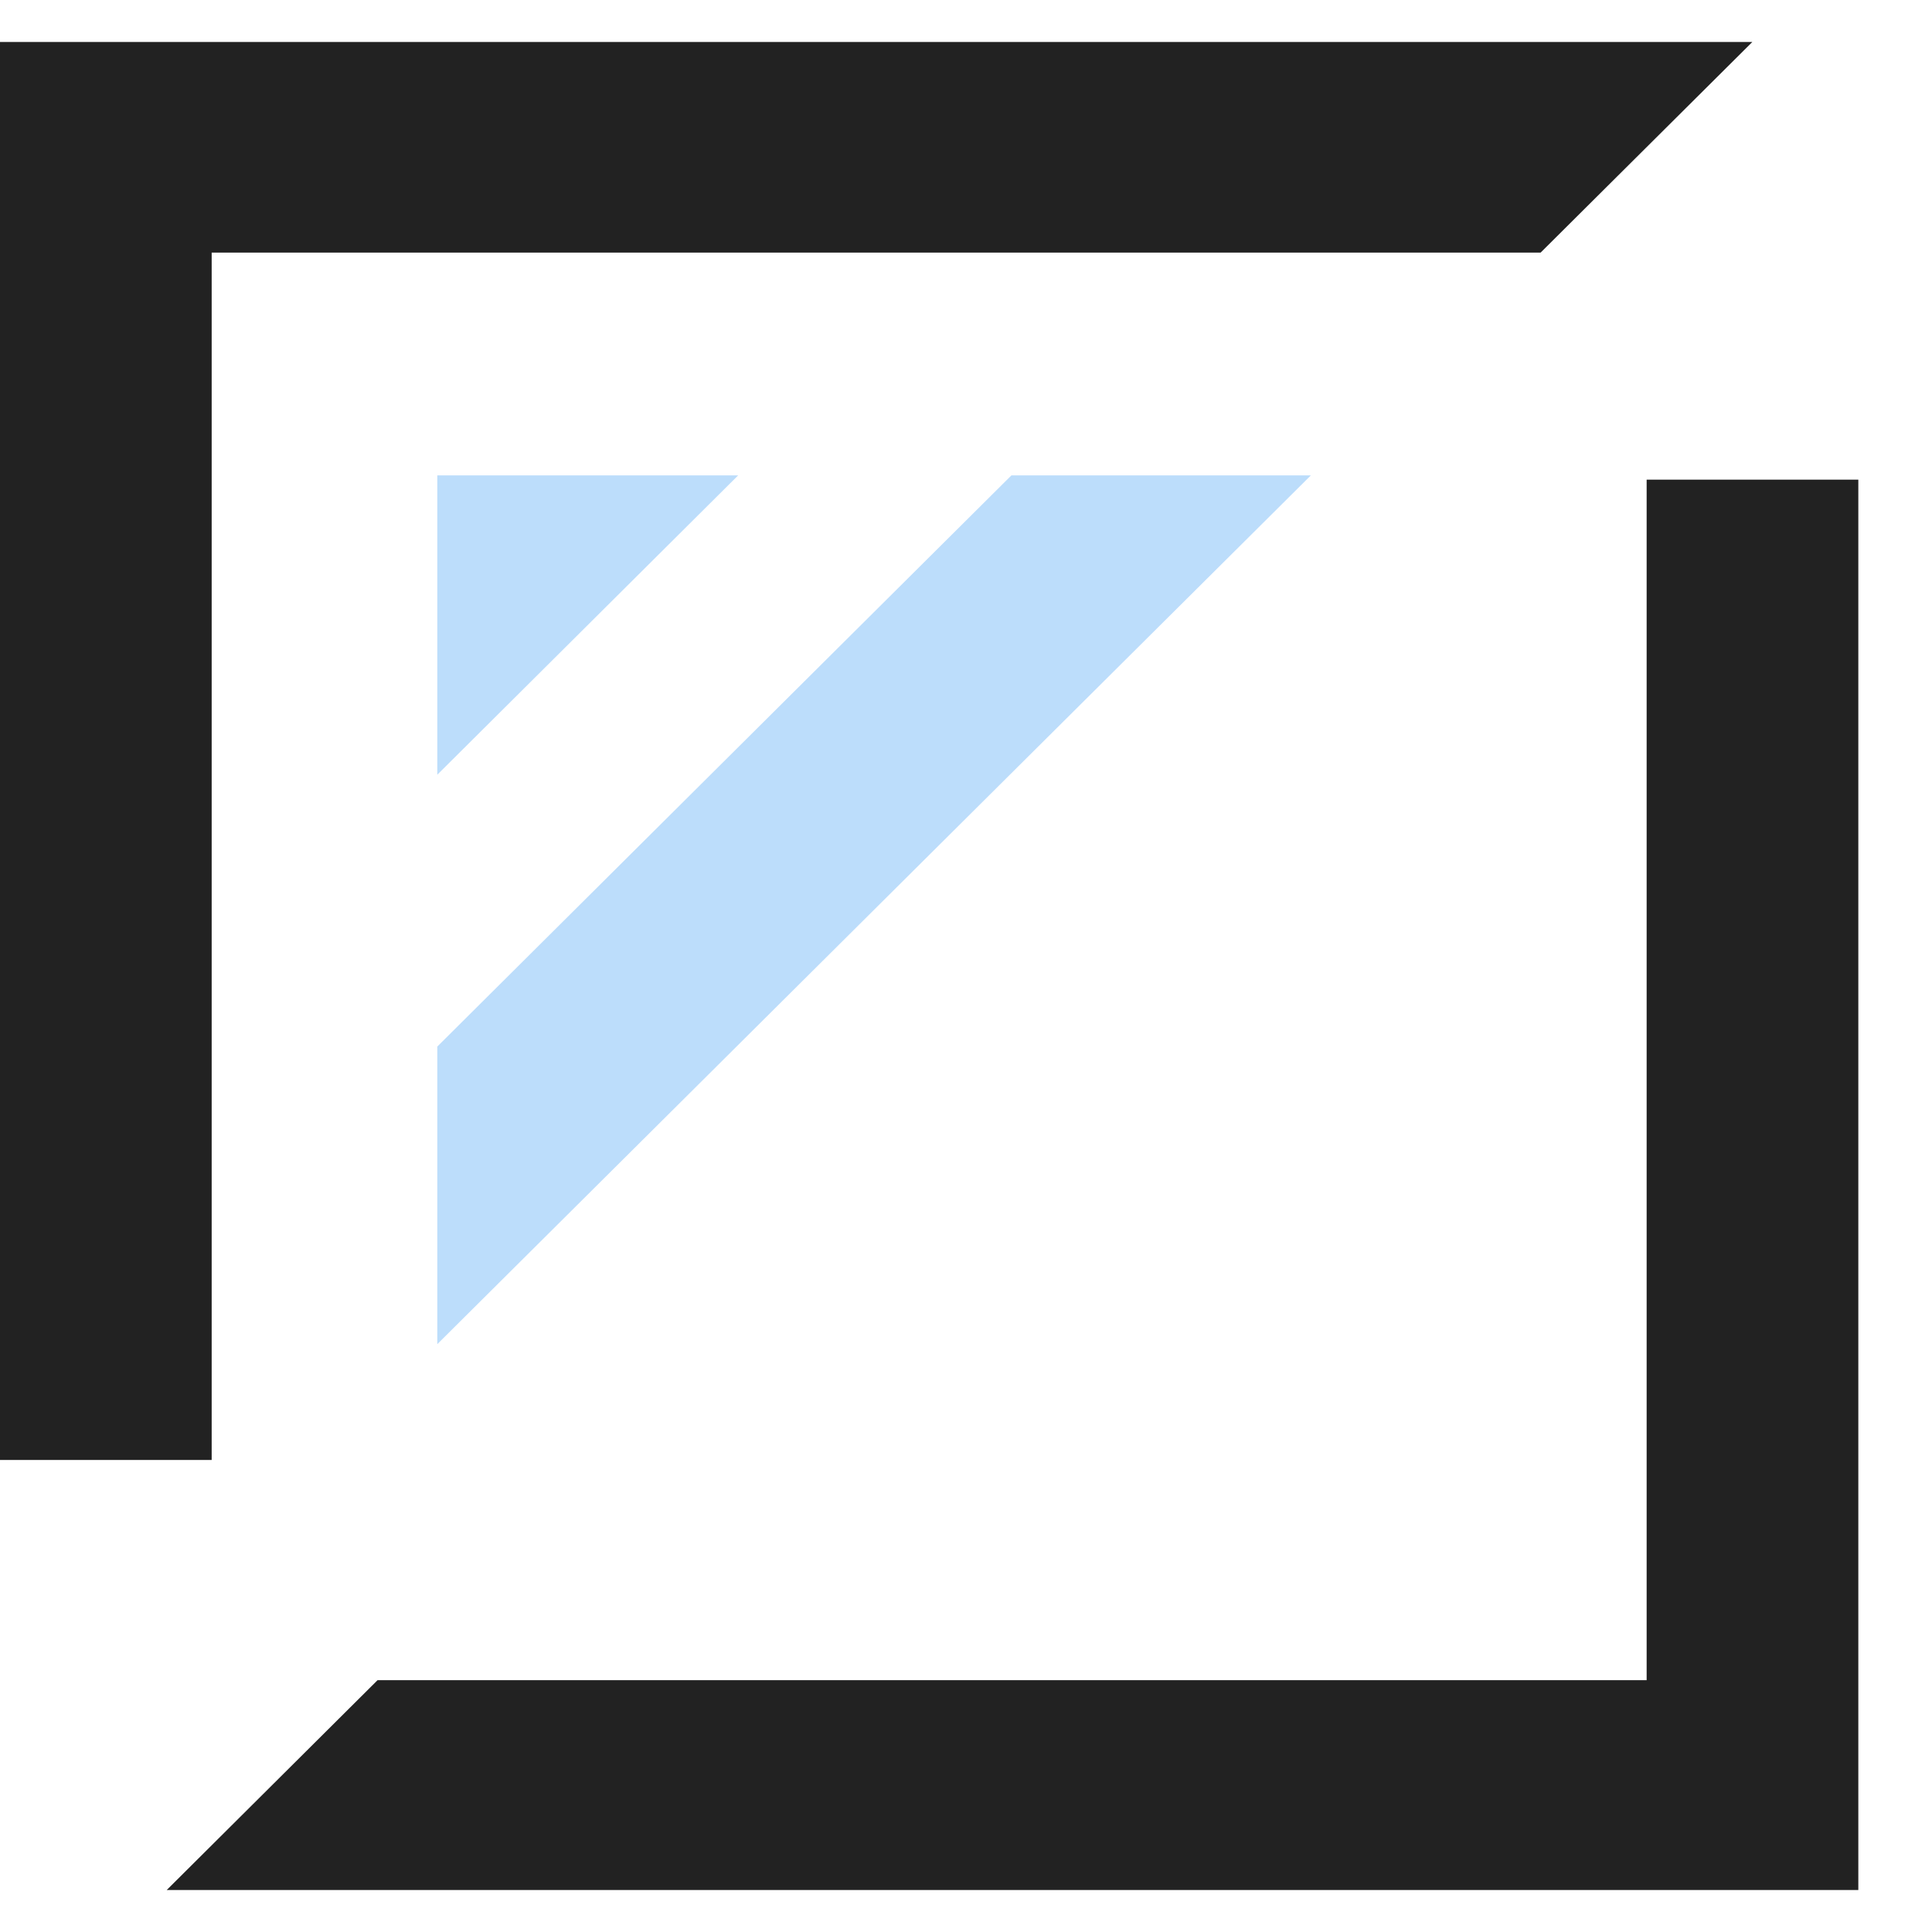 <svg xmlns="http://www.w3.org/2000/svg" version="1.1" xmlns:xlink="http://www.w3.org/1999/xlink" width="1000" height="1000"><style>
    #light-icon {
      display: inline;
    }
    #dark-icon {
      display: none;
    }

    @media (prefers-color-scheme: dark) {
      #light-icon {
        display: none;
      }
      #dark-icon {
        display: inline;
      }
    }
  </style><g id="light-icon"><svg xmlns="http://www.w3.org/2000/svg" version="1.1" xmlns:xlink="http://www.w3.org/1999/xlink" width="1000" height="1000"><g><g transform="matrix(43.478,0,0,43.478,0,21.739)"><svg xmlns="http://www.w3.org/2000/svg" version="1.1" xmlns:xlink="http://www.w3.org/1999/xlink" width="23" height="22"><svg width="23" height="22" viewBox="0 0 23 22" fill="none" xmlns="http://www.w3.org/2000/svg">
<path d="M15.606 5.159H12.041L5.206 11.959V15.502L15.606 5.159Z" fill="#BCDDFB"></path>
<path d="M5.206 8.723L8.788 5.159H5.206V8.723Z" fill="#BCDDFB"></path>
<path d="M2.52 2.507H18.341L20.861 0H0V16.881H2.52V2.507Z" fill="#222222"></path>
<path d="M19.603 19.502H4.495L1.976 22.009H22.123V5.21H19.603V19.502Z" fill="#222222"></path>
</svg></svg></g></g></svg></g><g id="dark-icon"><svg xmlns="http://www.w3.org/2000/svg" version="1.1" xmlns:xlink="http://www.w3.org/1999/xlink" width="1000" height="1000"><g><g transform="matrix(43.478,0,0,43.478,0,21.739)"><svg xmlns="http://www.w3.org/2000/svg" version="1.1" xmlns:xlink="http://www.w3.org/1999/xlink" width="23" height="22"><svg width="23" height="22" viewBox="0 0 23 22" fill="none" xmlns="http://www.w3.org/2000/svg">
<path d="M15.606 5.159H12.041L5.206 11.959V15.502L15.606 5.159Z" fill="#BCDDFB"></path>
<path d="M5.206 8.723L8.788 5.159H5.206V8.723Z" fill="#BCDDFB"></path>
<path d="M2.52 2.507H18.341L20.861 0H0V16.881H2.52V2.507Z" fill="white"></path>
<path d="M19.603 19.502H4.495L1.976 22.009H22.123V5.21H19.603V19.502Z" fill="white"></path>
</svg></svg></g></g></svg></g></svg>